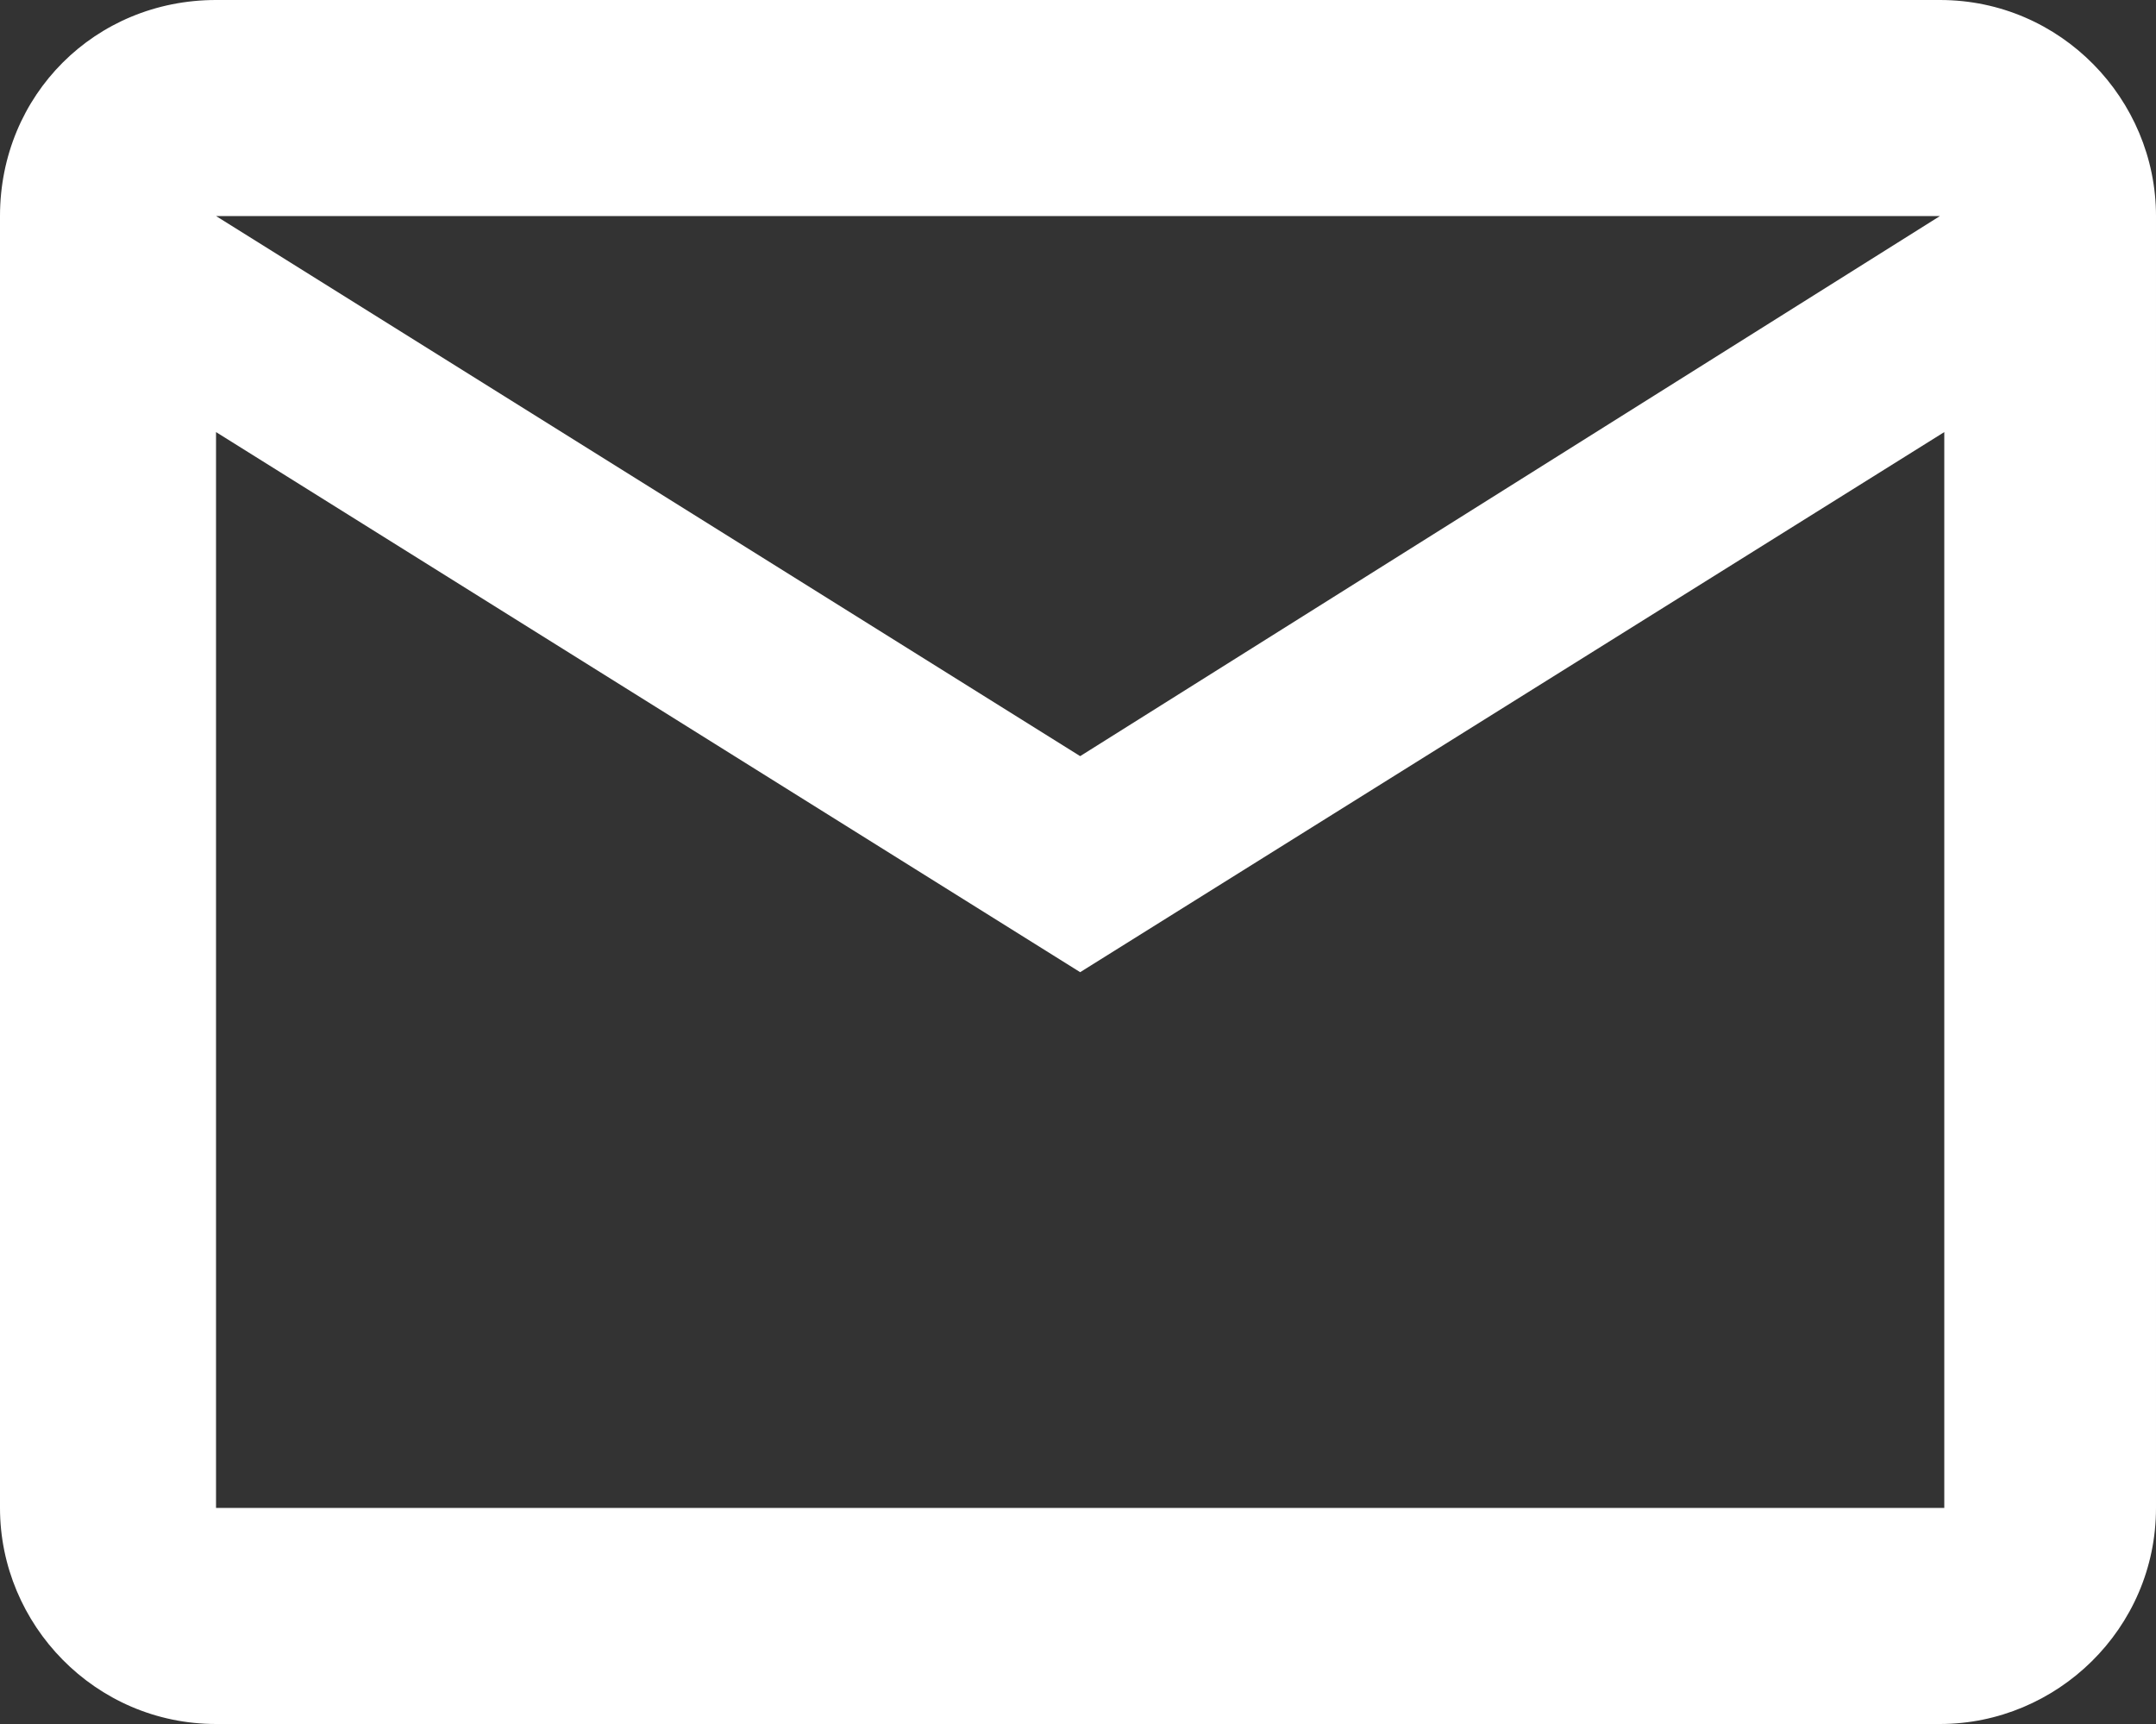 <?xml version="1.0" encoding="utf-8"?>
<!-- Generator: Adobe Illustrator 17.1.0, SVG Export Plug-In . SVG Version: 6.00 Build 0)  -->
<!DOCTYPE svg PUBLIC "-//W3C//DTD SVG 1.1//EN" "http://www.w3.org/Graphics/SVG/1.1/DTD/svg11.dtd">
<svg version="1.1" id="Réteg_1" xmlns="http://www.w3.org/2000/svg" xmlns:xlink="http://www.w3.org/1999/xlink" x="0px" y="0px"
	 viewBox="0 0 49.9 39.9" enable-background="new 0 0 49.9 39.9" xml:space="preserve">
<rect x="0" y="0" width="49.9" height="39.9" fill="#333333" stroke="none"/>
<path fill-rule="evenodd" clip-rule="evenodd" fill="#FFFFFF" d="M44.9,34.9H5V10l20,12.5l20-12.5V34.9z M44.9,5L25,17.5L5,5H44.9z
	 M49.9,5c0-2.7-2.2-5-5-5H5C2.2,0,0,2.2,0,5v29.9c0,2.7,2.2,5,5,5h39.9c2.7,0,5-2.2,5-5L49.9,5z"/>
</svg>
